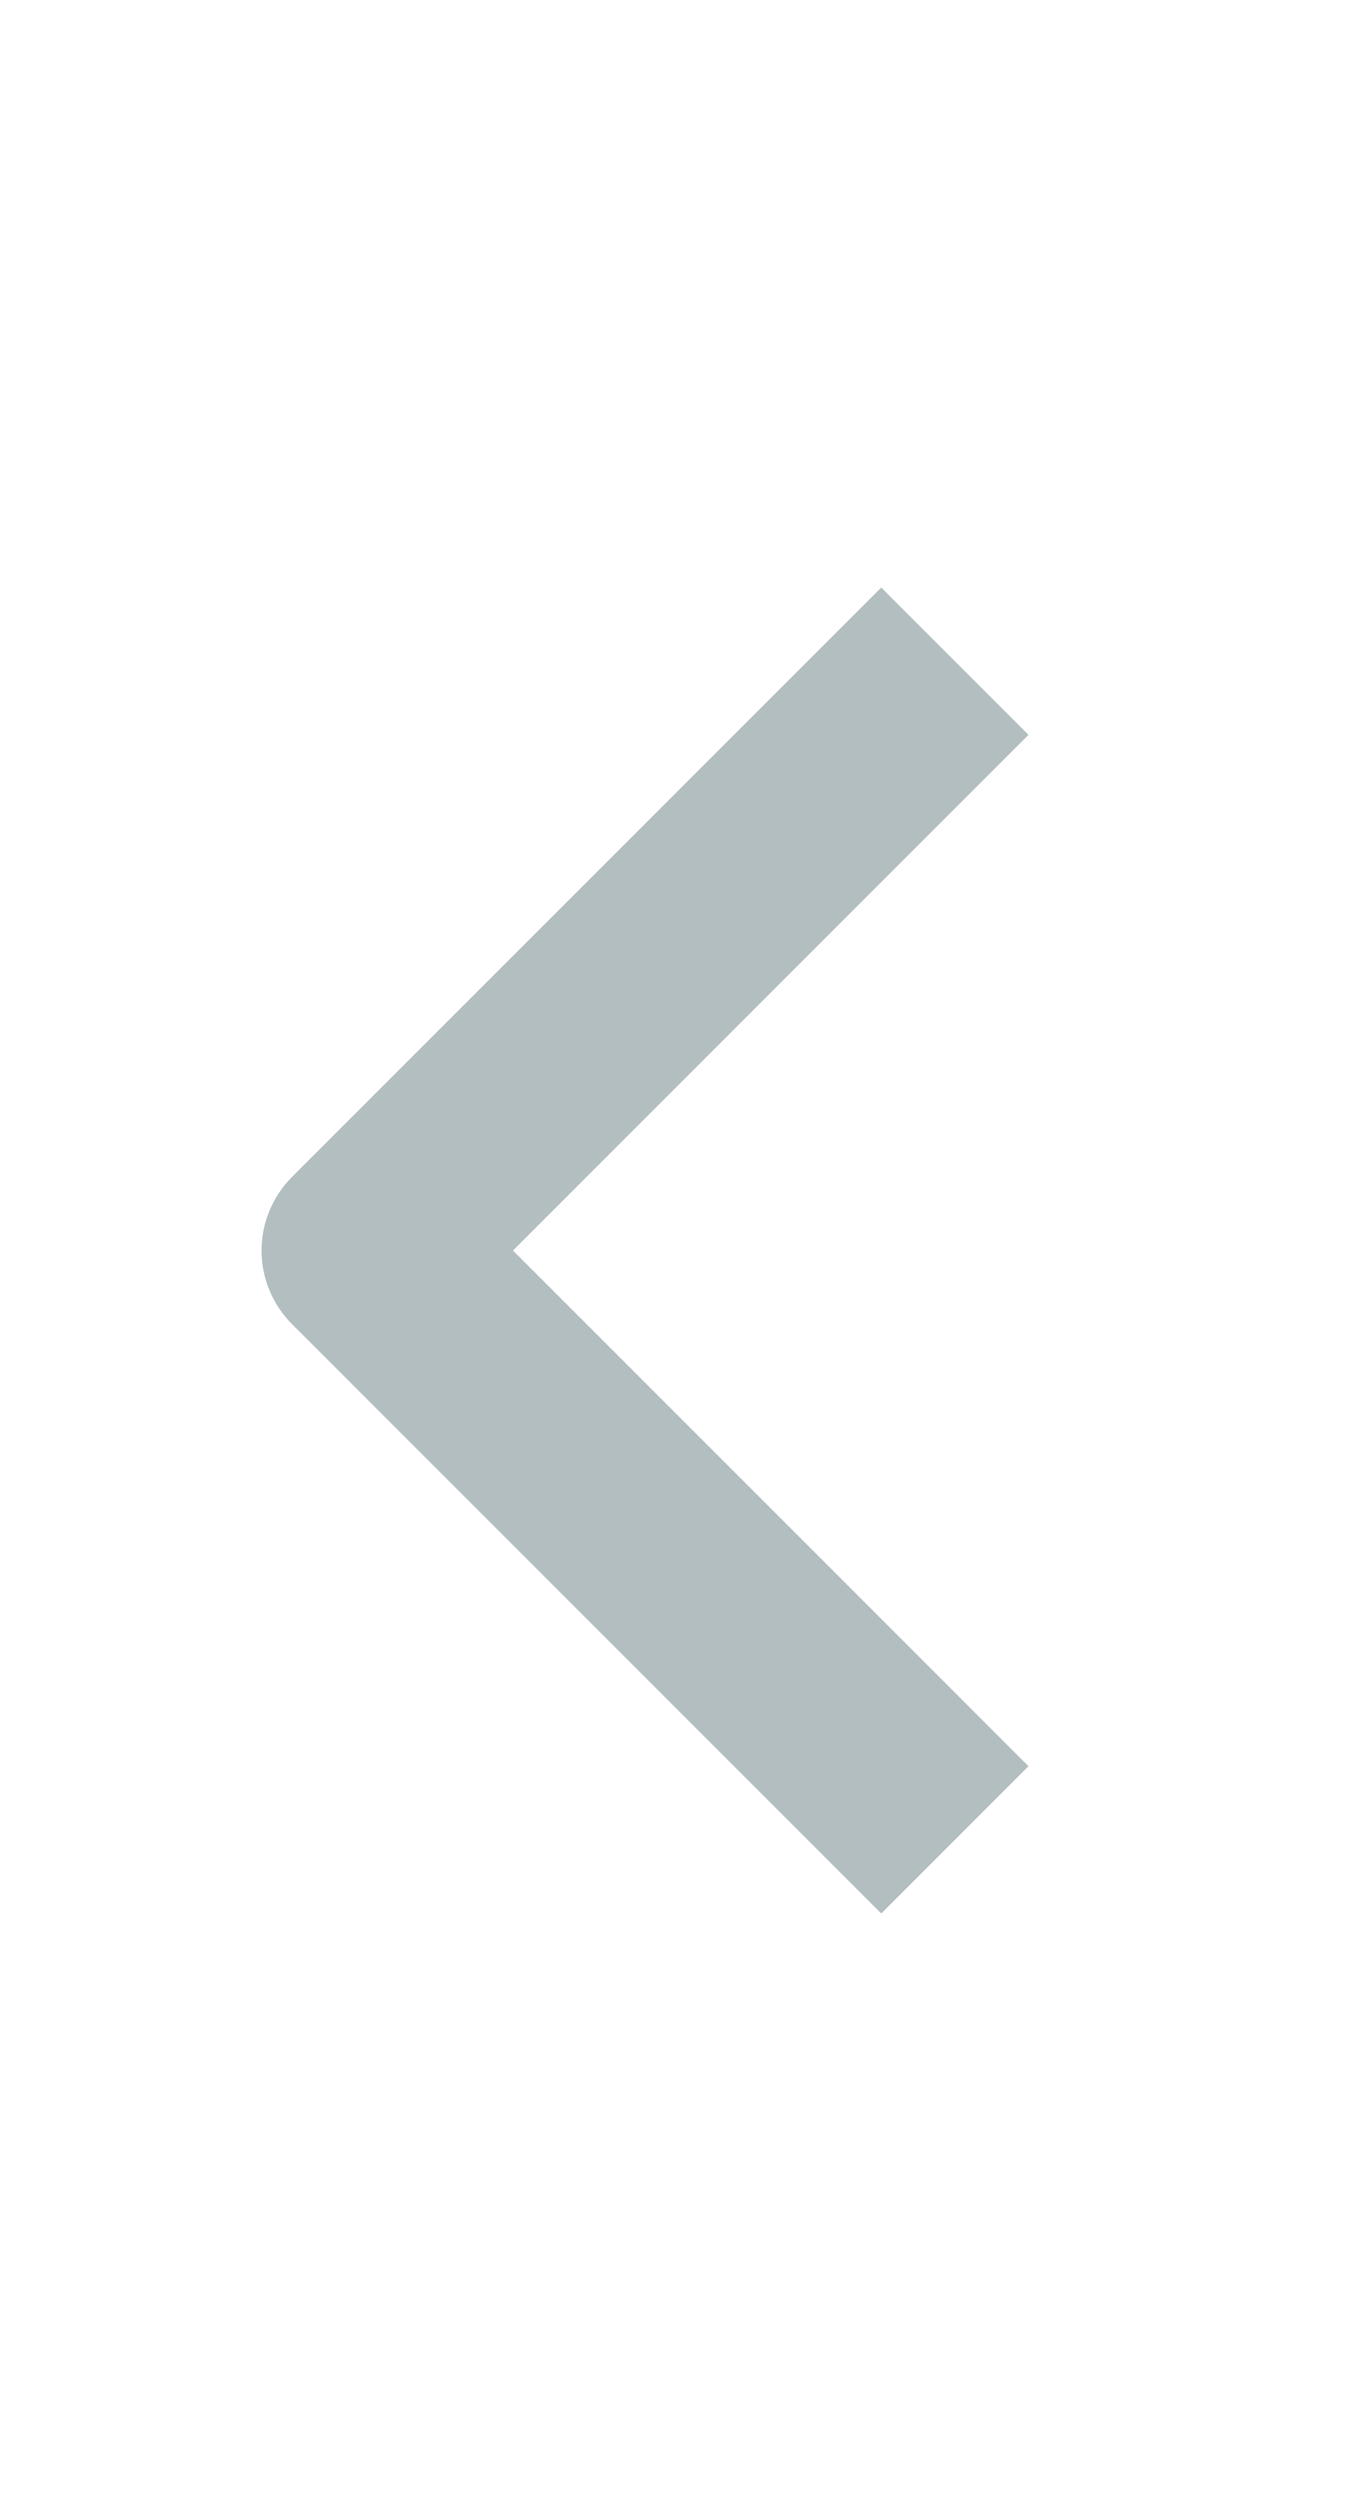 <svg width="13" height="24" viewBox="0 0 13 24" fill="none" xmlns="http://www.w3.org/2000/svg">
<path fill-rule="evenodd" clip-rule="evenodd" d="M2.804 12.711L8.461 18.368L9.875 16.954L4.925 12.004L9.875 7.054L8.461 5.64L2.804 11.297C2.617 11.485 2.511 11.739 2.511 12.004C2.511 12.269 2.617 12.524 2.804 12.711Z" fill="#B3BEC1"/>
</svg>
